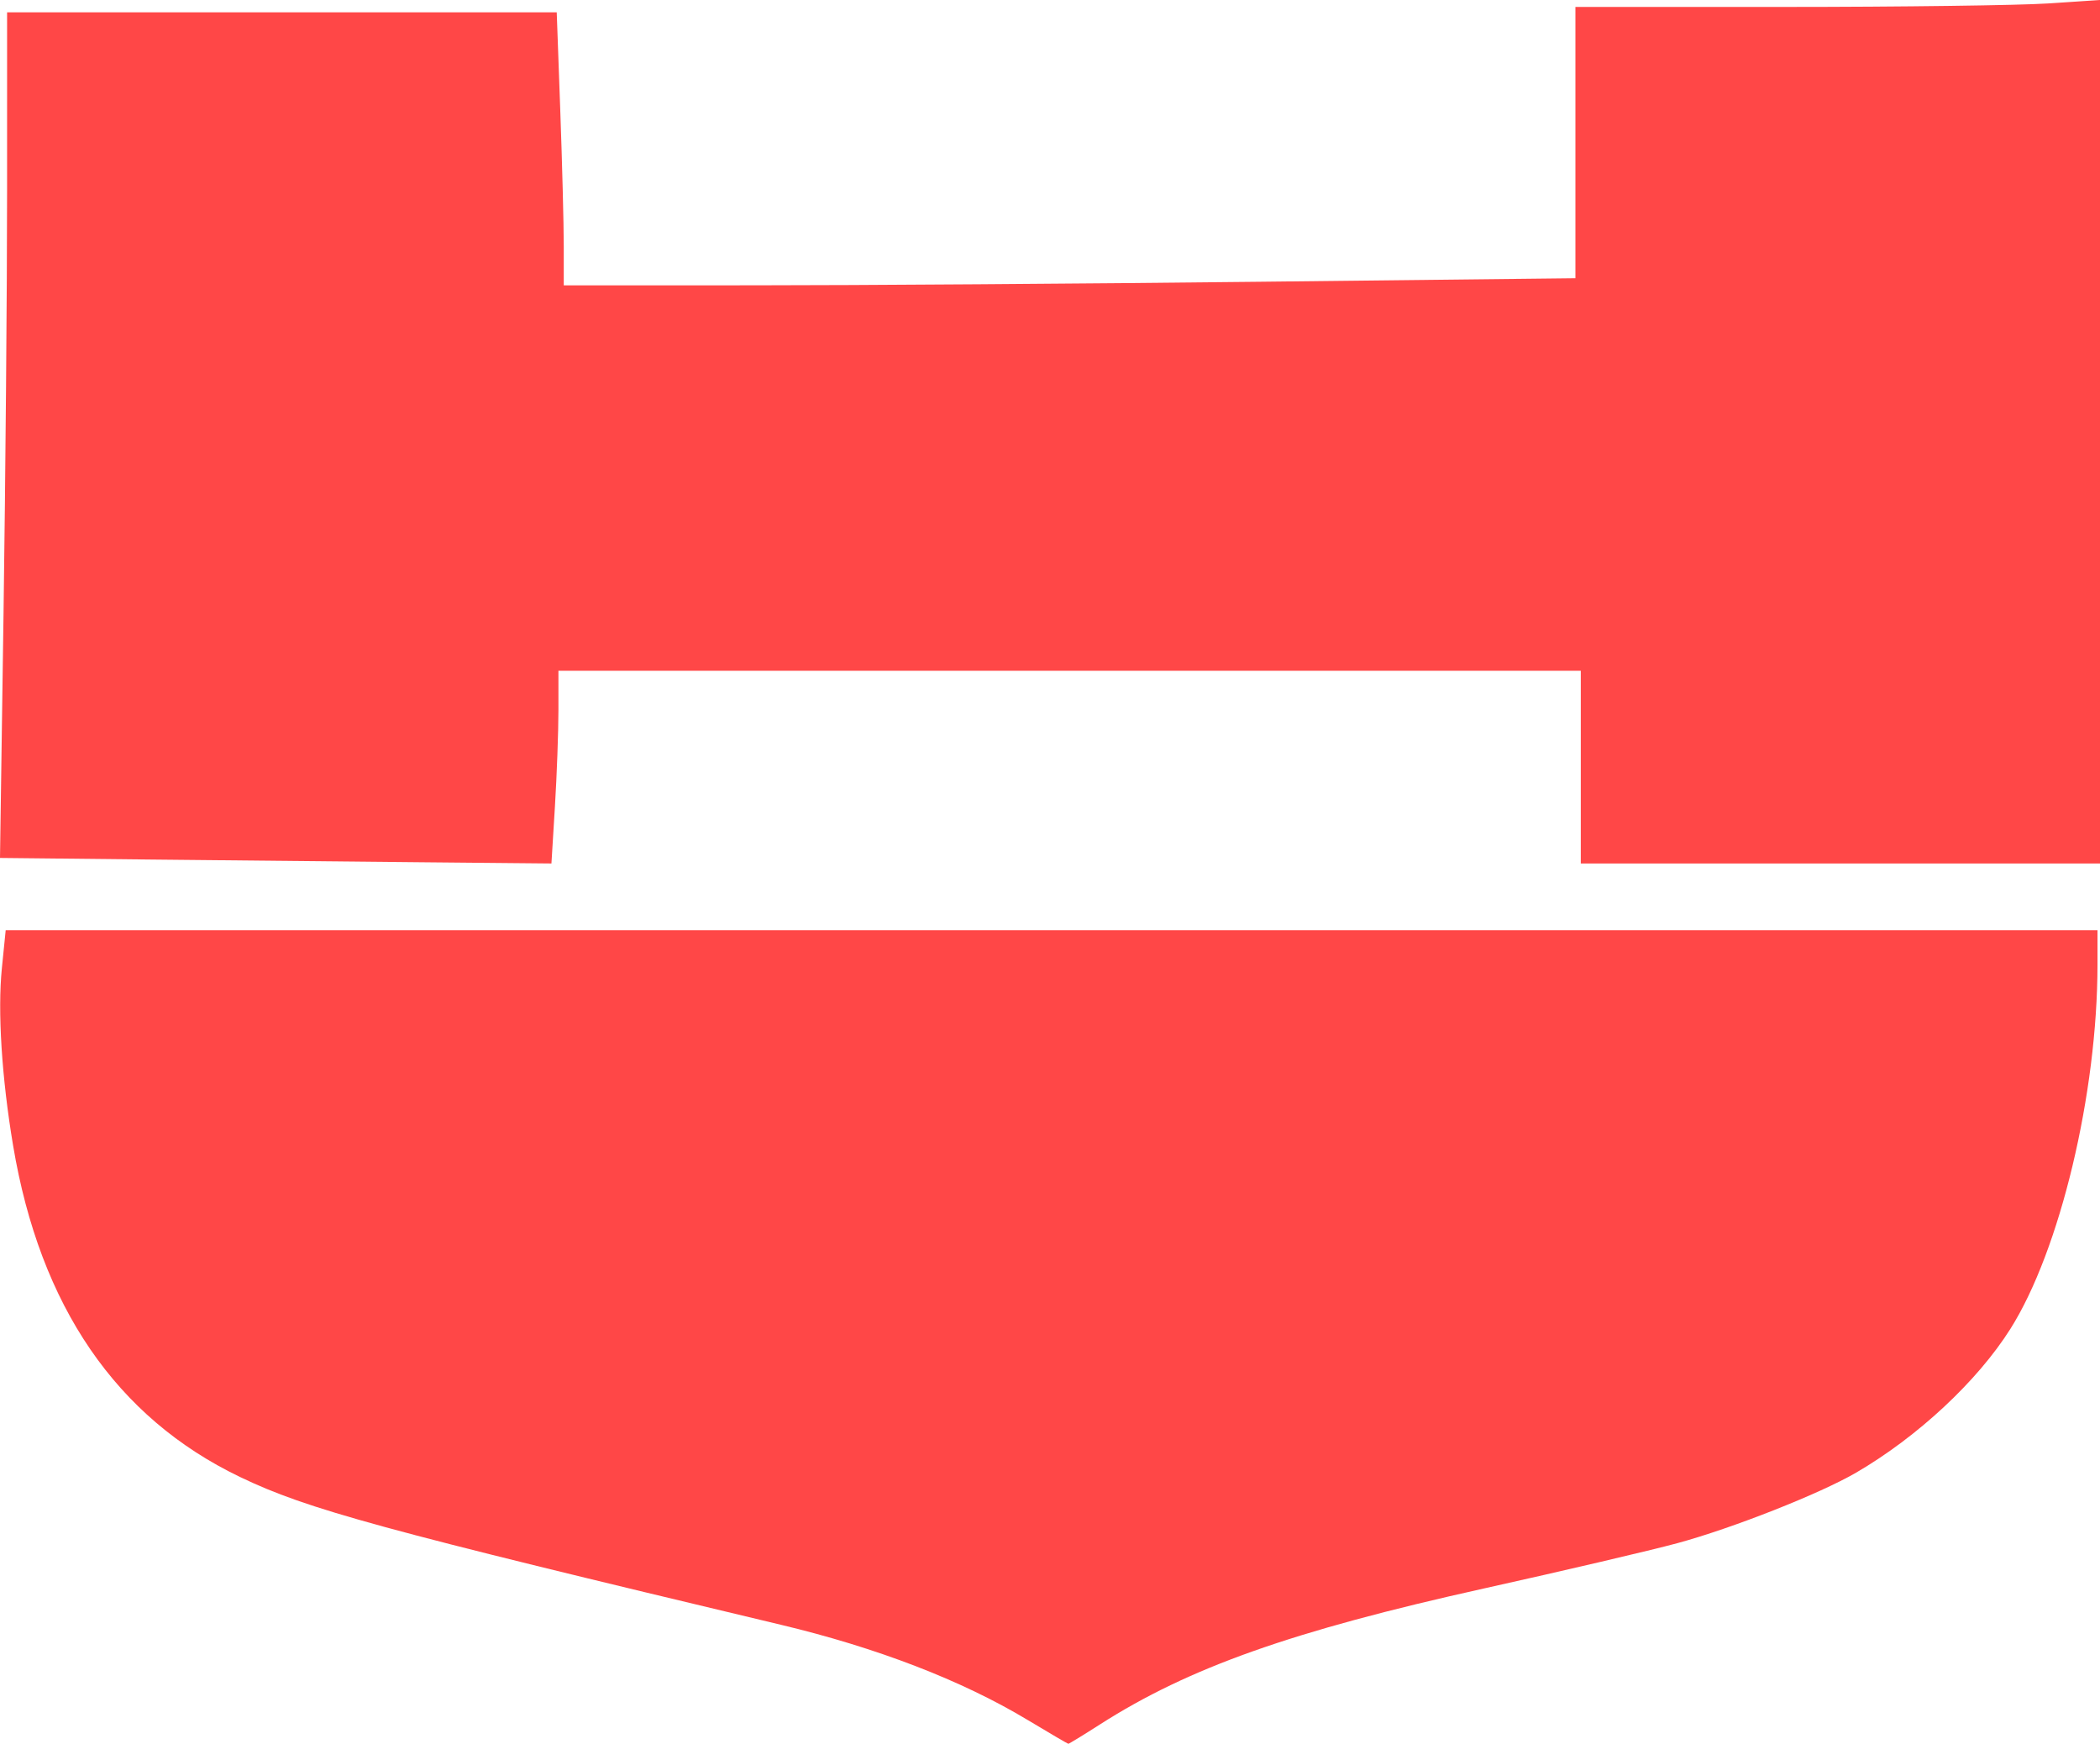 <?xml version="1.0" encoding="UTF-8" standalone="no"?>
<!-- Created with Inkscape (http://www.inkscape.org/) -->

<svg
   xmlns:dc="http://purl.org/dc/elements/1.1/"
   xmlns:cc="http://creativecommons.org/ns#"
   xmlns:rdf="http://www.w3.org/1999/02/22-rdf-syntax-ns#"
   xmlns:svg="http://www.w3.org/2000/svg"
   xmlns="http://www.w3.org/2000/svg"
   xmlns:sodipodi="http://sodipodi.sourceforge.net/DTD/sodipodi-0.dtd"
   xmlns:inkscape="http://www.inkscape.org/namespaces/inkscape"
   id="svg2"
   version="1.1"
   inkscape:version="0.48.1 r9760"
   width="189.355"
   height="157.223"
   sodipodi:docname="NSRY_Logo.svg">
  <defs
     id="defs6">
    <inkscape:path-effect
       effect="spiro"
       id="path-effect3009"
       is_visible="true" />
    <inkscape:path-effect
       effect="spiro"
       id="path-effect3005"
       is_visible="true" />
    <inkscape:path-effect
       effect="spiro"
       id="path-effect3001"
       is_visible="true" />
    <inkscape:path-effect
       effect="spiro"
       id="path-effect2997"
       is_visible="true" />
    <inkscape:path-effect
       effect="spiro"
       id="path-effect2993"
       is_visible="true" />
    <inkscape:path-effect
       effect="spiro"
       id="path-effect2989"
       is_visible="true" />
  </defs>
  <sodipodi:namedview
     pagecolor="#ffffff"
     bordercolor="#666666"
     borderopacity="1"
     objecttolerance="10"
     gridtolerance="10"
     guidetolerance="10"
     inkscape:pageopacity="0"
     inkscape:pageshadow="2"
     inkscape:window-width="1366"
     inkscape:window-height="693"
     id="namedview4"
     showgrid="false"
     inkscape:zoom="1.5674954"
     inkscape:cx="192.70606"
     inkscape:cy="97.460309"
     inkscape:window-x="0"
     inkscape:window-y="25"
     inkscape:window-maximized="1"
     inkscape:current-layer="svg2"
     fit-margin-top="0"
     fit-margin-left="0"
     fit-margin-right="0"
     fit-margin-bottom="0" />
  <path
     style="opacity:0.722;fill:#ff0000;fill-opacity:1;fill-rule:evenodd;stroke:none"
     d="M 92.642,155.063 C 86.733,151.509 79.079,148.558 70.398,146.488 34.267,137.872 27.726,136.085 21.651,133.17 10.491,127.816 3.614,117.776 1.182,103.289 0.154,97.162 -0.224,91.2 0.169,87.291 l 0.344,-3.423 94.308,0 94.308,0 0,3.086 c 0,11.648 -3.38,25.78 -7.861,32.871 -2.978,4.712 -8.349,9.715 -13.904,12.95 -3.265,1.901 -11.158,5.015 -16.123,6.36 -2.389,0.647 -10.244,2.486 -17.455,4.087 -17.28,3.836 -26.603,7.137 -34.585,12.243 -1.517,0.971 -2.809,1.761 -2.87,1.757 -0.061,-0.004 -1.721,-0.976 -3.689,-2.16 l 0,0 z"
     id="path3019"
     inkscape:connector-curvature="0" />
  <path
     style="opacity:0.722;fill:#ff0000;fill-opacity:1;fill-rule:evenodd;stroke:none"
     d="M 12.989,77.49 0,77.353 0.319,55.28 C 0.495,43.14 0.639,25.985 0.639,17.159 l 5.75e-4,-16.048 24.78,0 24.78,0 0.317,8.765 c 0.175,4.821 0.317,10.359 0.317,12.307 l 0,3.542 17.013,-4.46e-4 c 9.357,-2.46e-4 29.882,-0.144 45.61,-0.32 l 28.597,-0.32 0,-12.228 0,-12.228 18.944,-0.003 c 10.419,-0.001 21.061,-0.143 23.65,-0.314 L 189.355,0 l 0,38.926 0,38.926 -23.408,0 -23.408,0 0,-8.688 0,-8.688 -46.093,0 -46.093,0 0,3.545 c 0,1.95 -0.142,5.859 -0.315,8.688 l -0.315,5.143 -11.872,-0.112 c -6.53,-0.062 -17.717,-0.174 -24.862,-0.249 z"
     id="path3021"
     inkscape:connector-curvature="0" />
</svg>
